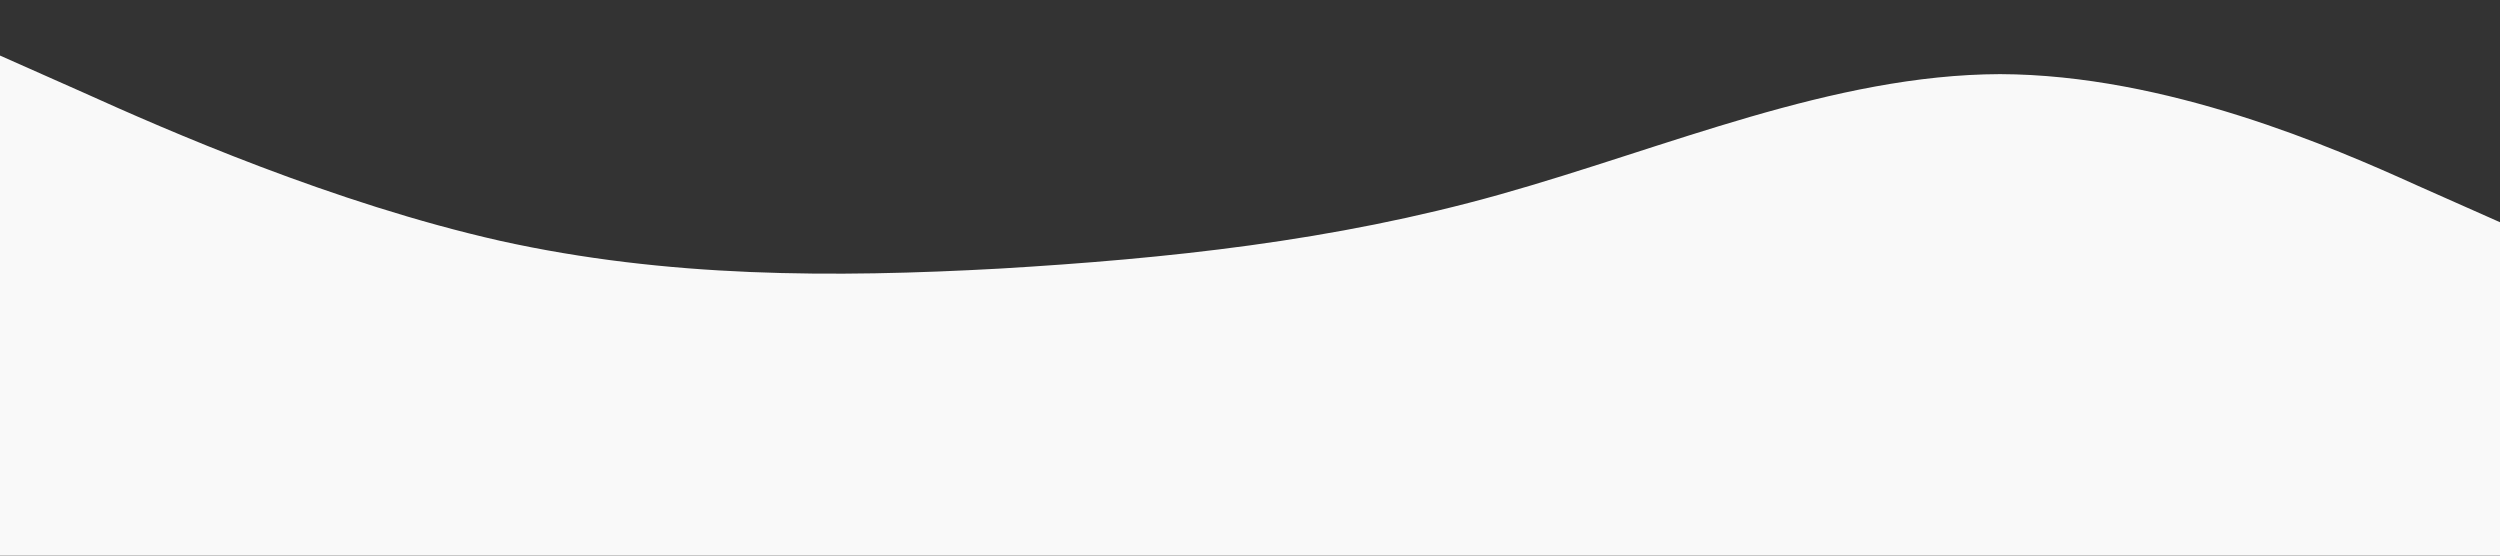 <svg width="1440" height="320" viewBox="0 0 1440 320" fill="none" xmlns="http://www.w3.org/2000/svg">
<rect x="0" y="0" width="1440" height="320" fill="#333333" stroke="none"/>
<path d="M0 32L48 53.3C96 75 192 117 288 138.7C384 160 480 160 576 154.7C672 149 768 139 864 112C960 85 1056 43 1152 42.7C1248 43 1344 85 1392 106.7L1440 128V320H1392C1344 320 1248 320 1152 320C1056 320 960 320 864 320C768 320 672 320 576 320C480 320 384 320 288 320C192 320 96 320 48 320H0V32Z" fill="#F9F9F9"/>
</svg>
